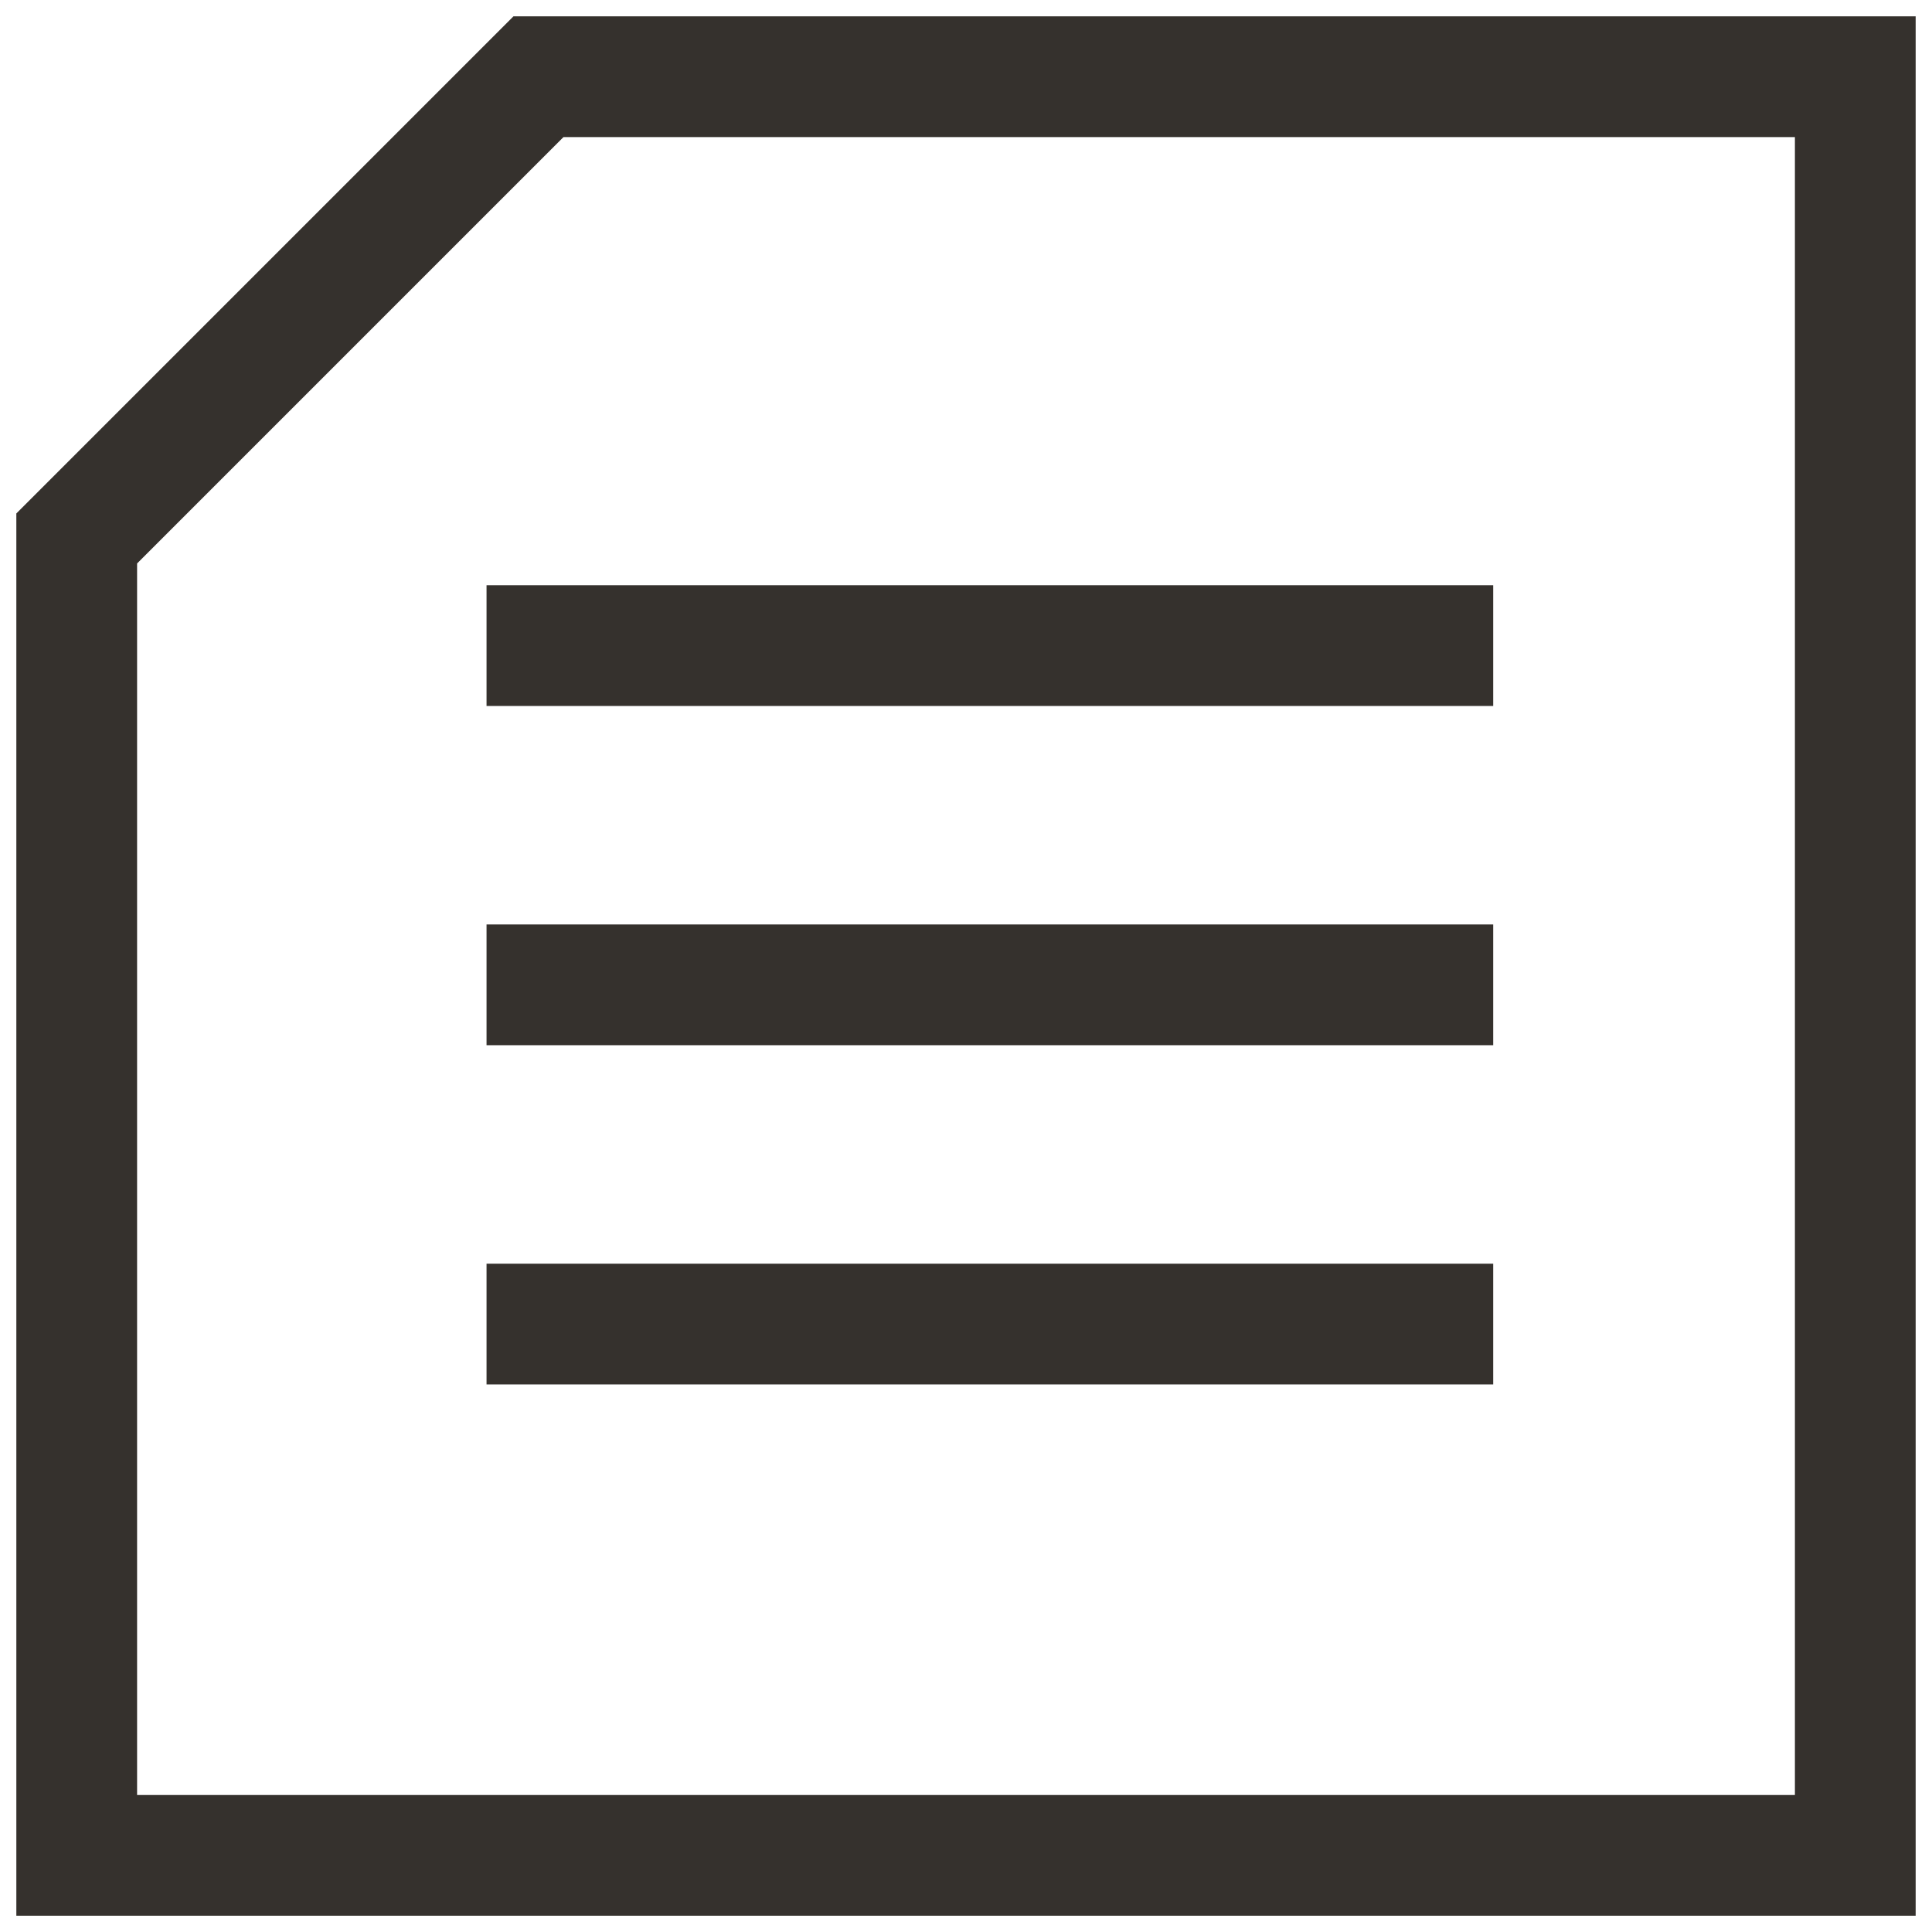 <svg width="24" height="24" viewBox="0 0 24 24" fill="none" xmlns="http://www.w3.org/2000/svg">
<g clip-path="url(#clip0_11456_5)">
<path d="M6.689 0.953L0.953 6.689V23.048H23.047V0.953H6.689Z" stroke="#35312D" stroke-width="1.5" stroke-miterlimit="10"/>
<path d="M18.549 8.02H6.044" stroke="#35312D" stroke-width="1.5" stroke-miterlimit="10"/>
<path d="M18.549 12.234H6.044" stroke="#35312D" stroke-width="1.5" stroke-miterlimit="10"/>
<path d="M18.549 16.448H6.044" stroke="#35312D" stroke-width="1.5" stroke-miterlimit="10"/>
</g>
<defs>
<clipPath id="clip0_11456_5">
<rect width="24" height="24" fill="white"/>
</clipPath>
</defs>
</svg>
